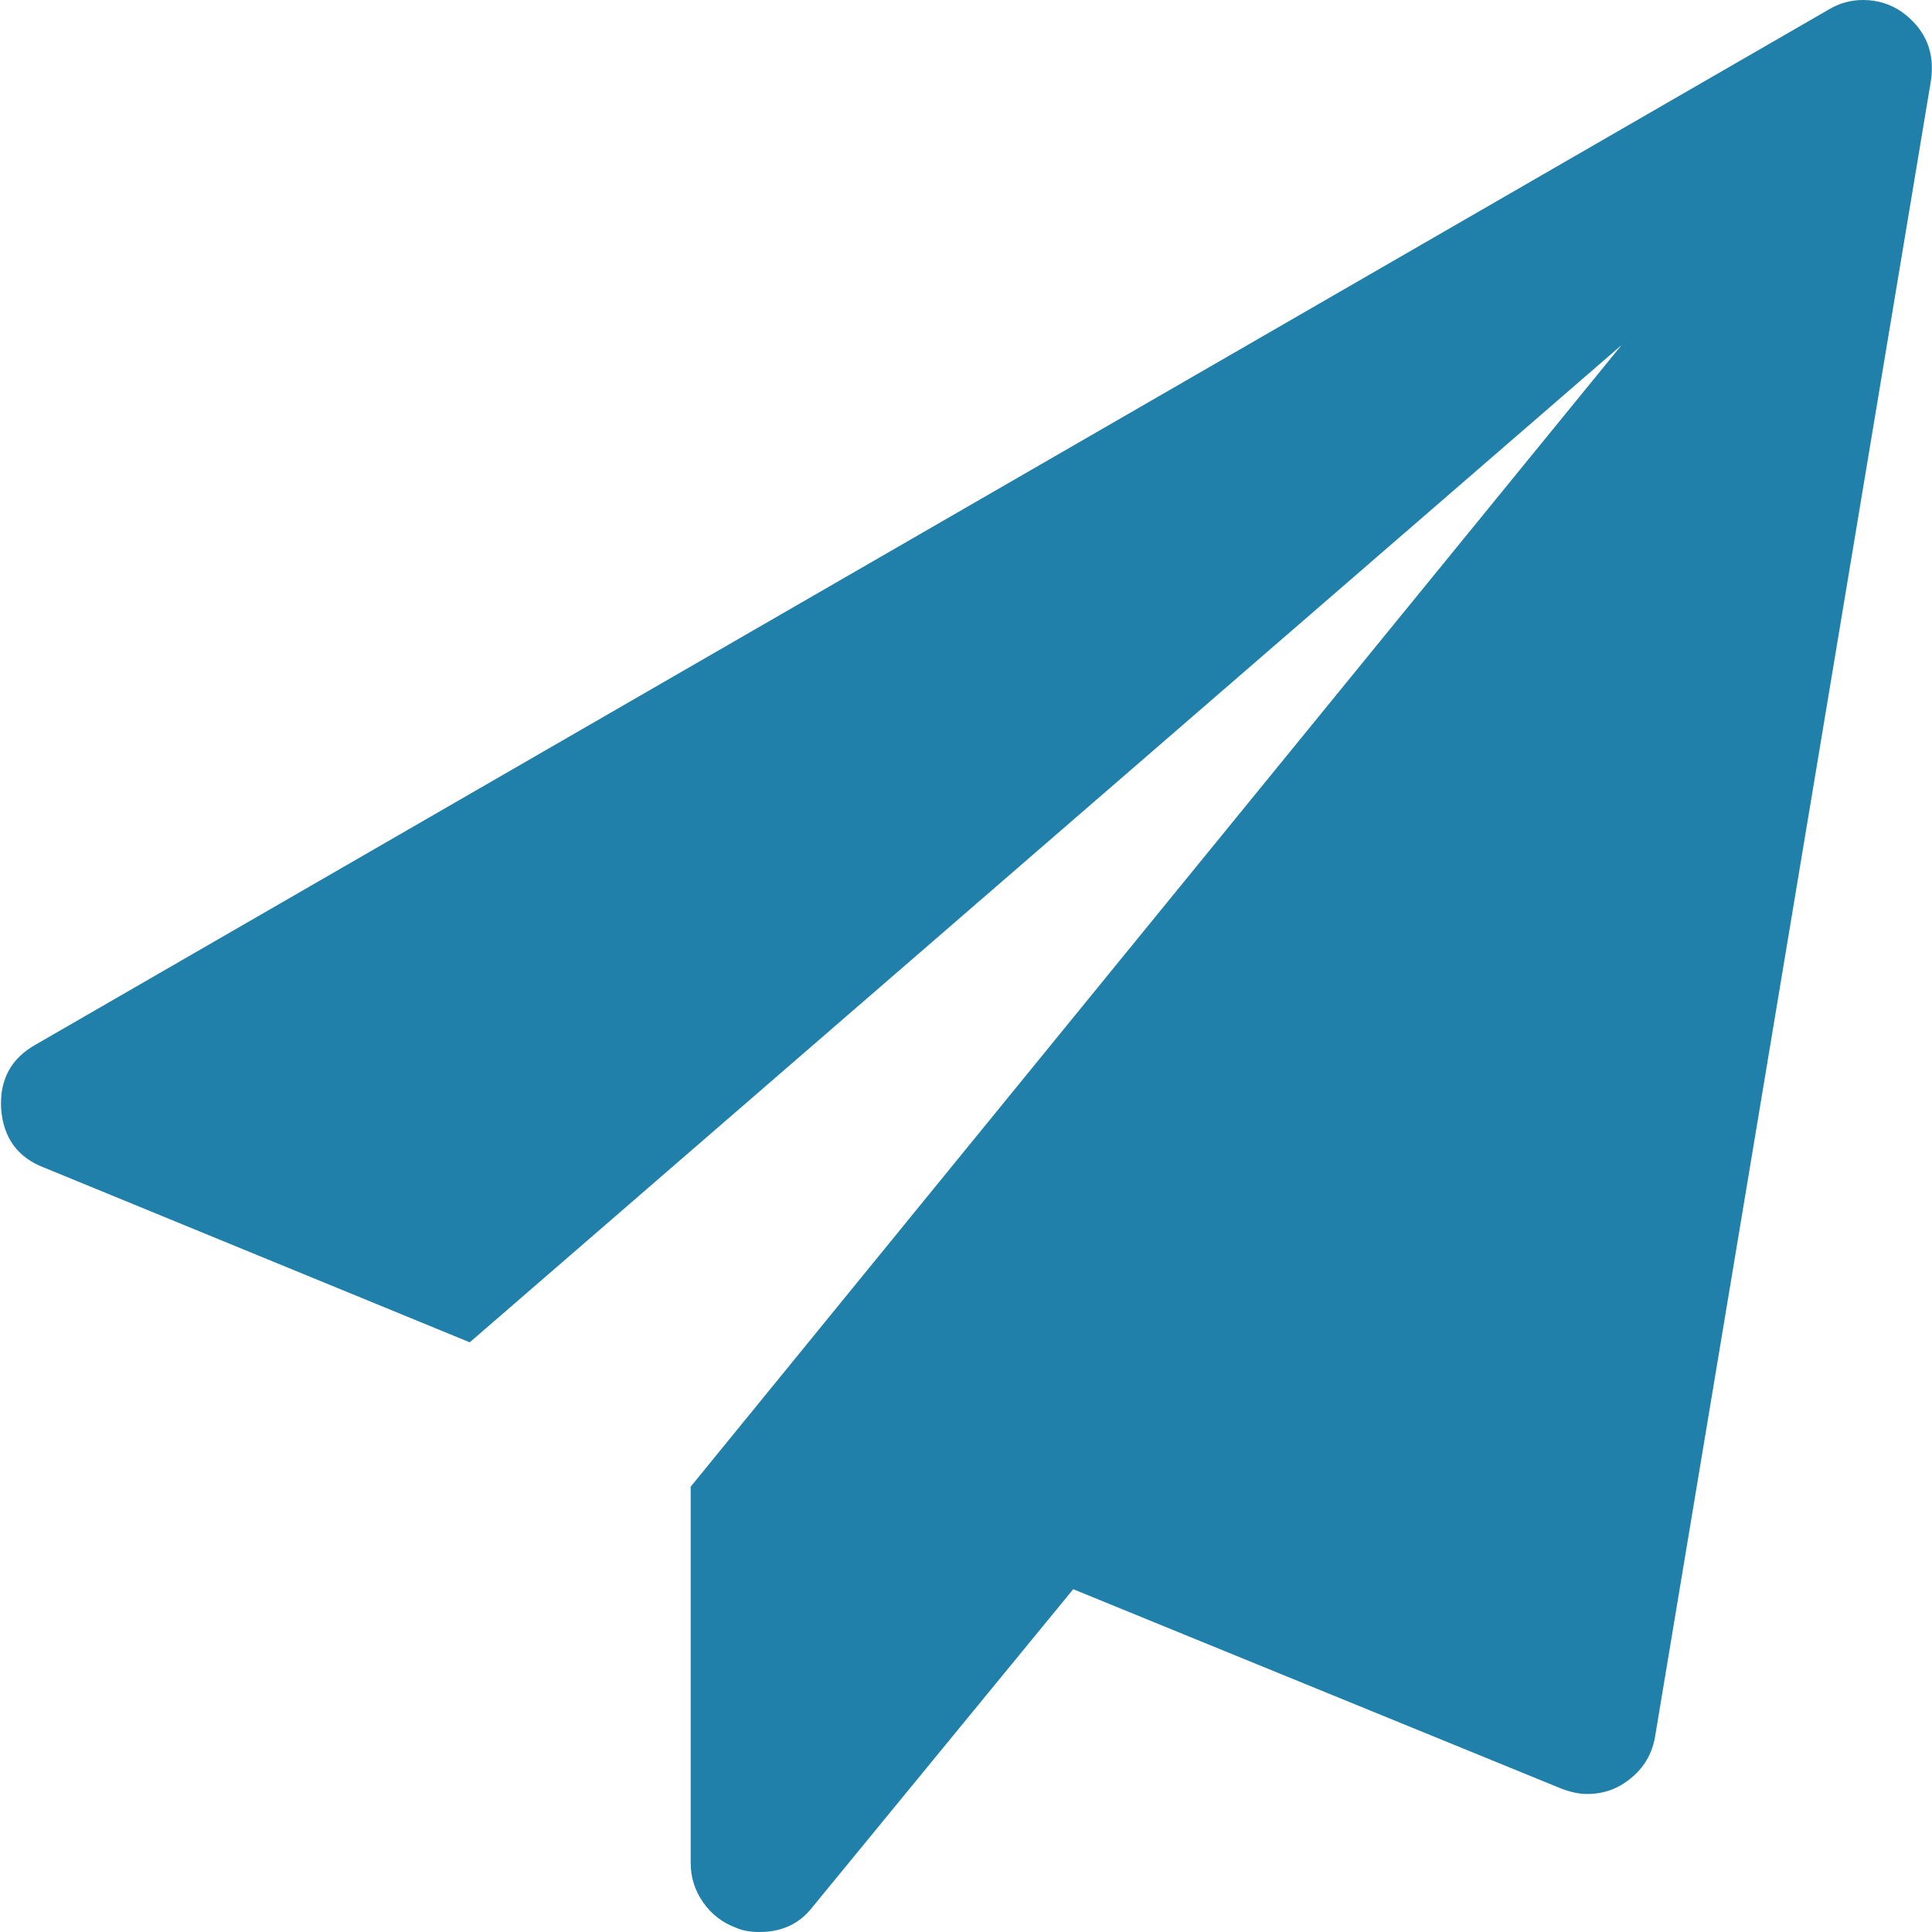 ﻿<?xml version="1.0" encoding="utf-8"?>
<svg version="1.1" xmlns:xlink="http://www.w3.org/1999/xlink" width="14px" height="14px" xmlns="http://www.w3.org/2000/svg">
  <g transform="matrix(1 0 0 1 -1028 -641 )">
    <path d="M 13.5 0  C 13.604 0  13.698 0.029  13.781 0.086  C 13.953 0.211  14.023 0.378  13.992 0.586  L 11.993 12.586  C 11.967 12.737  11.884 12.854  11.743 12.938  C 11.671 12.979  11.59 13  11.501 13  C 11.444 13  11.382 12.987  11.314 12.961  L 7.777 11.516  L 5.887 13.82  C 5.794 13.94  5.666 14  5.505 14  C 5.437 14  5.38 13.99  5.333 13.969  C 5.234 13.932  5.155 13.871  5.095 13.785  C 5.035 13.699  5.005 13.604  5.005 13.5  L 5.005 10.773  L 11.751 2.5  L 3.404 9.727  L 0.32 8.461  C 0.128 8.388  0.023 8.245  0.008 8.031  C -0.003 7.823  0.081 7.669  0.258 7.57  L 13.25 0.07  C 13.328 0.023  13.412 0  13.5 0  Z " fill-rule="nonzero" fill="#2080a9" stroke="none" transform="matrix(1 0 0 1 1028 641 )" />
  </g>
</svg>